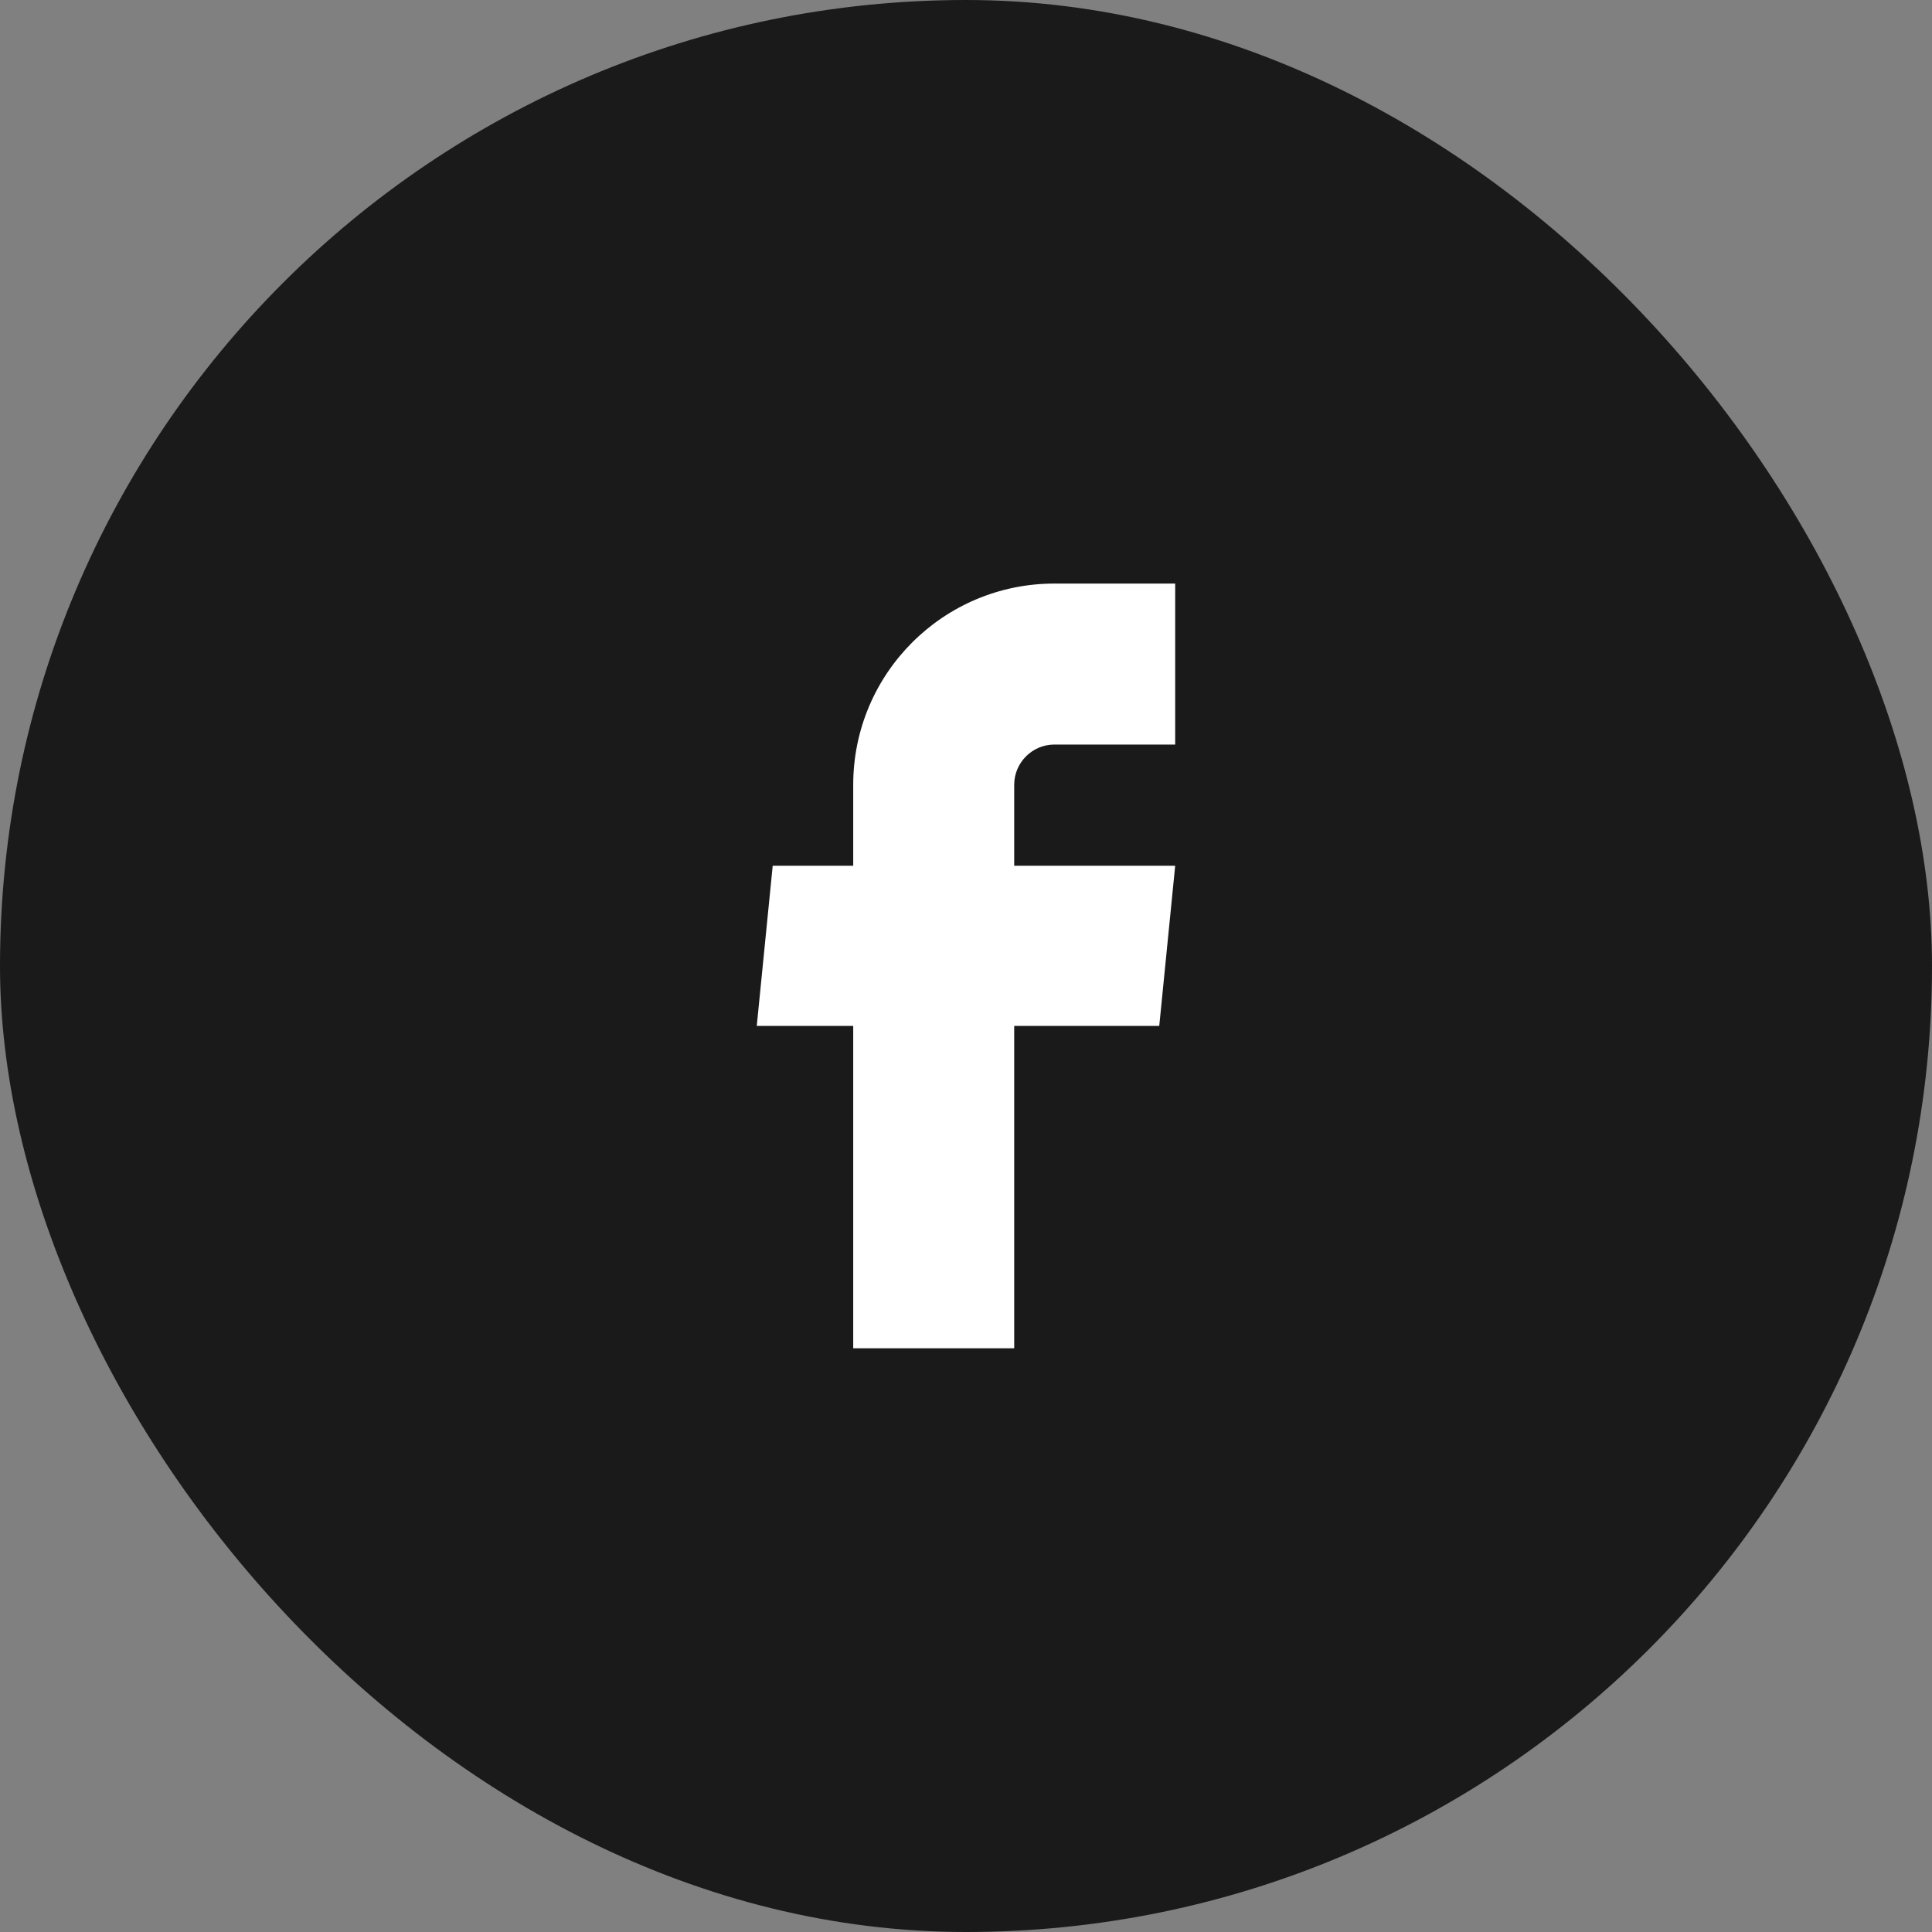<svg width="40" height="40" viewBox="0 0 40 40" fill="none" xmlns="http://www.w3.org/2000/svg">
<rect x="0" y="0" width="40" height="40" fill="#808080" stroke="none"/>
<rect width="40" height="40" rx="20" fill="#1A1A1A"/>
<path d="M17.665 27.915H20.998V21.241H24.001L24.331 17.924H20.998V16.249C20.998 15.789 21.371 15.415 21.831 15.415H24.331V12.082H21.831C19.53 12.082 17.665 13.947 17.665 16.249V17.924H15.998L15.668 21.241H17.665V27.915Z" fill="white"/>
</svg>
